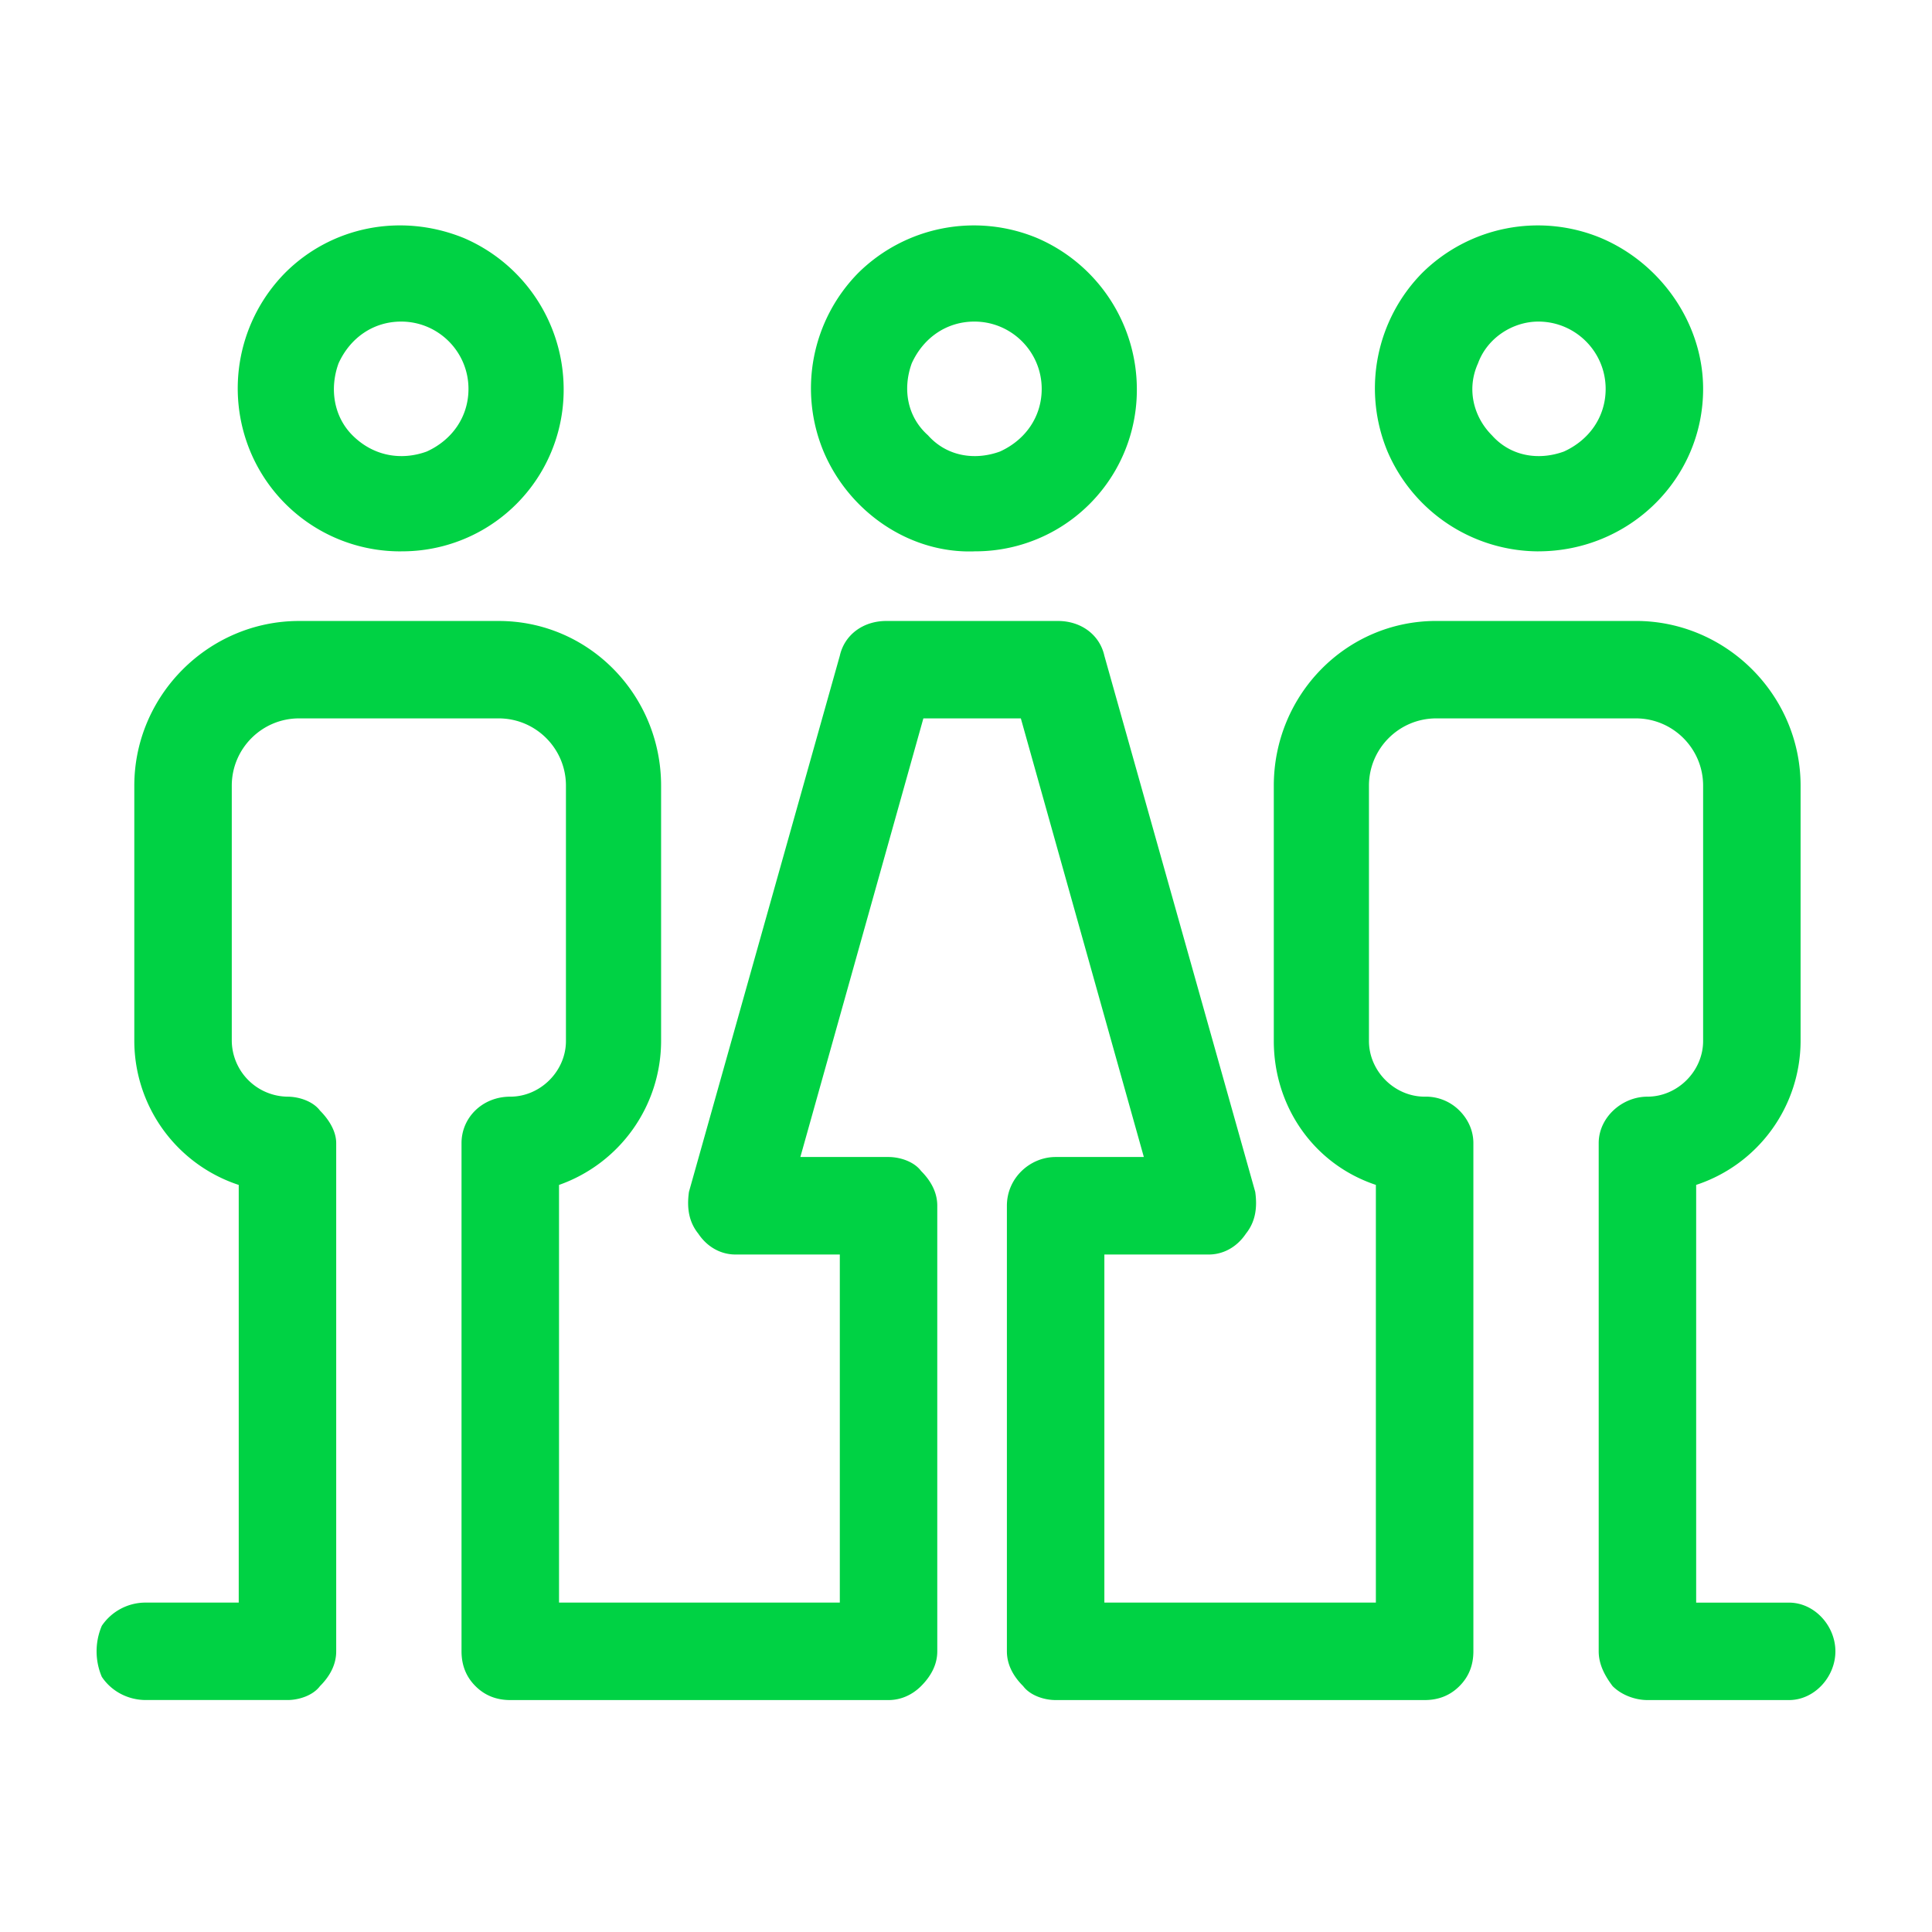 <svg viewBox="0 0 60 60" xmlns="http://www.w3.org/2000/svg" xmlns:xlink="http://www.w3.org/1999/xlink">
  <defs>
    <path d="M12.46 17.122a5.014 5.014 0 0 0 5.045-5.045 5.117 5.117 0 0 0-3.1-4.685c-1.946-.792-4.108-.36-5.55 1.081a5.109 5.109 0 0 0-1.08 5.55 5.043 5.043 0 0 0 4.684 3.1zm17.801 0a5.014 5.014 0 0 0 5.045-5.045 5.117 5.117 0 0 0-3.099-4.685 5.109 5.109 0 0 0-5.55 1.081 5.109 5.109 0 0 0-1.08 5.55c.792 1.874 2.666 3.171 4.684 3.1zm17.514 0c2.81 0 5.117-2.234 5.117-5.045 0-2.018-1.297-3.892-3.171-4.685a5.109 5.109 0 0 0-5.55 1.081 5.109 5.109 0 0 0-1.08 5.55 5.117 5.117 0 0 0 4.684 3.1zM12.459 9.987c1.154 0 2.09.937 2.09 2.09 0 .865-.504 1.586-1.297 1.946-.793.288-1.657.144-2.306-.504-.577-.577-.72-1.442-.432-2.235.36-.793 1.08-1.297 1.945-1.297zm17.802 0c1.153 0 2.09.937 2.09 2.09 0 .865-.504 1.586-1.297 1.946-.793.288-1.658.144-2.234-.504-.649-.577-.793-1.442-.505-2.235.36-.793 1.081-1.297 1.946-1.297zm17.514 0c1.153 0 2.09.937 2.09 2.09 0 .865-.505 1.586-1.297 1.946-.793.288-1.658.144-2.235-.504-.576-.577-.792-1.442-.432-2.235.288-.793 1.081-1.297 1.874-1.297zm7.784 42.81c.792 0 1.441-.72 1.441-1.513 0-.793-.649-1.513-1.441-1.513h-2.883V36.798a4.717 4.717 0 0 0 3.243-4.469v-7.928c0-2.81-2.306-5.117-5.117-5.117h-6.198c-2.811 0-5.045 2.307-5.045 5.117v7.928c0 2.018 1.225 3.82 3.17 4.469V49.77h-8.432V38.96h3.244c.432 0 .864-.216 1.153-.649.288-.36.36-.792.288-1.297l-4.685-16.649c-.144-.648-.72-1.08-1.441-1.08h-5.333c-.721 0-1.298.432-1.442 1.08l-4.685 16.649c-.072.505 0 .937.289 1.297.288.433.72.649 1.153.649h3.243v10.81h-8.72V36.799a4.748 4.748 0 0 0 3.17-4.469v-7.928c0-2.81-2.234-5.117-5.045-5.117H9.288c-2.81 0-5.117 2.307-5.117 5.117v7.928a4.717 4.717 0 0 0 3.243 4.469V49.77H4.532a1.64 1.64 0 0 0-1.37.72 2.019 2.019 0 0 0 0 1.586c.288.433.793.72 1.37.72h4.396c.36 0 .793-.143 1.009-.432.288-.288.504-.648.504-1.08V35.5c0-.36-.216-.721-.504-1.01-.216-.288-.649-.432-1.01-.432a1.754 1.754 0 0 1-1.729-1.73V24.4c0-1.153.937-2.09 2.09-2.09h6.198c1.154 0 2.09.937 2.09 2.09v7.928c0 .937-.792 1.73-1.73 1.73-.864 0-1.513.649-1.513 1.442v15.783c0 .433.144.793.433 1.081.288.289.648.433 1.08.433h11.749c.36 0 .72-.144 1.009-.433.288-.288.504-.648.504-1.08V37.445c0-.432-.216-.792-.504-1.08-.217-.289-.649-.433-1.01-.433h-2.738l3.82-13.622h3.027l3.82 13.622h-2.74c-.792 0-1.513.649-1.513 1.513v13.838c0 .433.216.793.505 1.081.216.289.648.433 1.009.433h11.46c.432 0 .792-.144 1.08-.433.289-.288.433-.648.433-1.08V35.5c0-.36-.144-.721-.433-1.01a1.467 1.467 0 0 0-1.08-.432c-.938 0-1.73-.793-1.73-1.73V24.4c0-1.153.936-2.09 2.09-2.09h6.198c1.153 0 2.09.937 2.09 2.09v7.928c0 .937-.793 1.73-1.73 1.73-.793 0-1.513.649-1.513 1.442v15.783c0 .433.216.793.432 1.081.288.289.72.433 1.081.433h4.397z" id="a"/>
  </defs>
  <use fill="#00D244" xlink:href="#a"/>
</svg>
